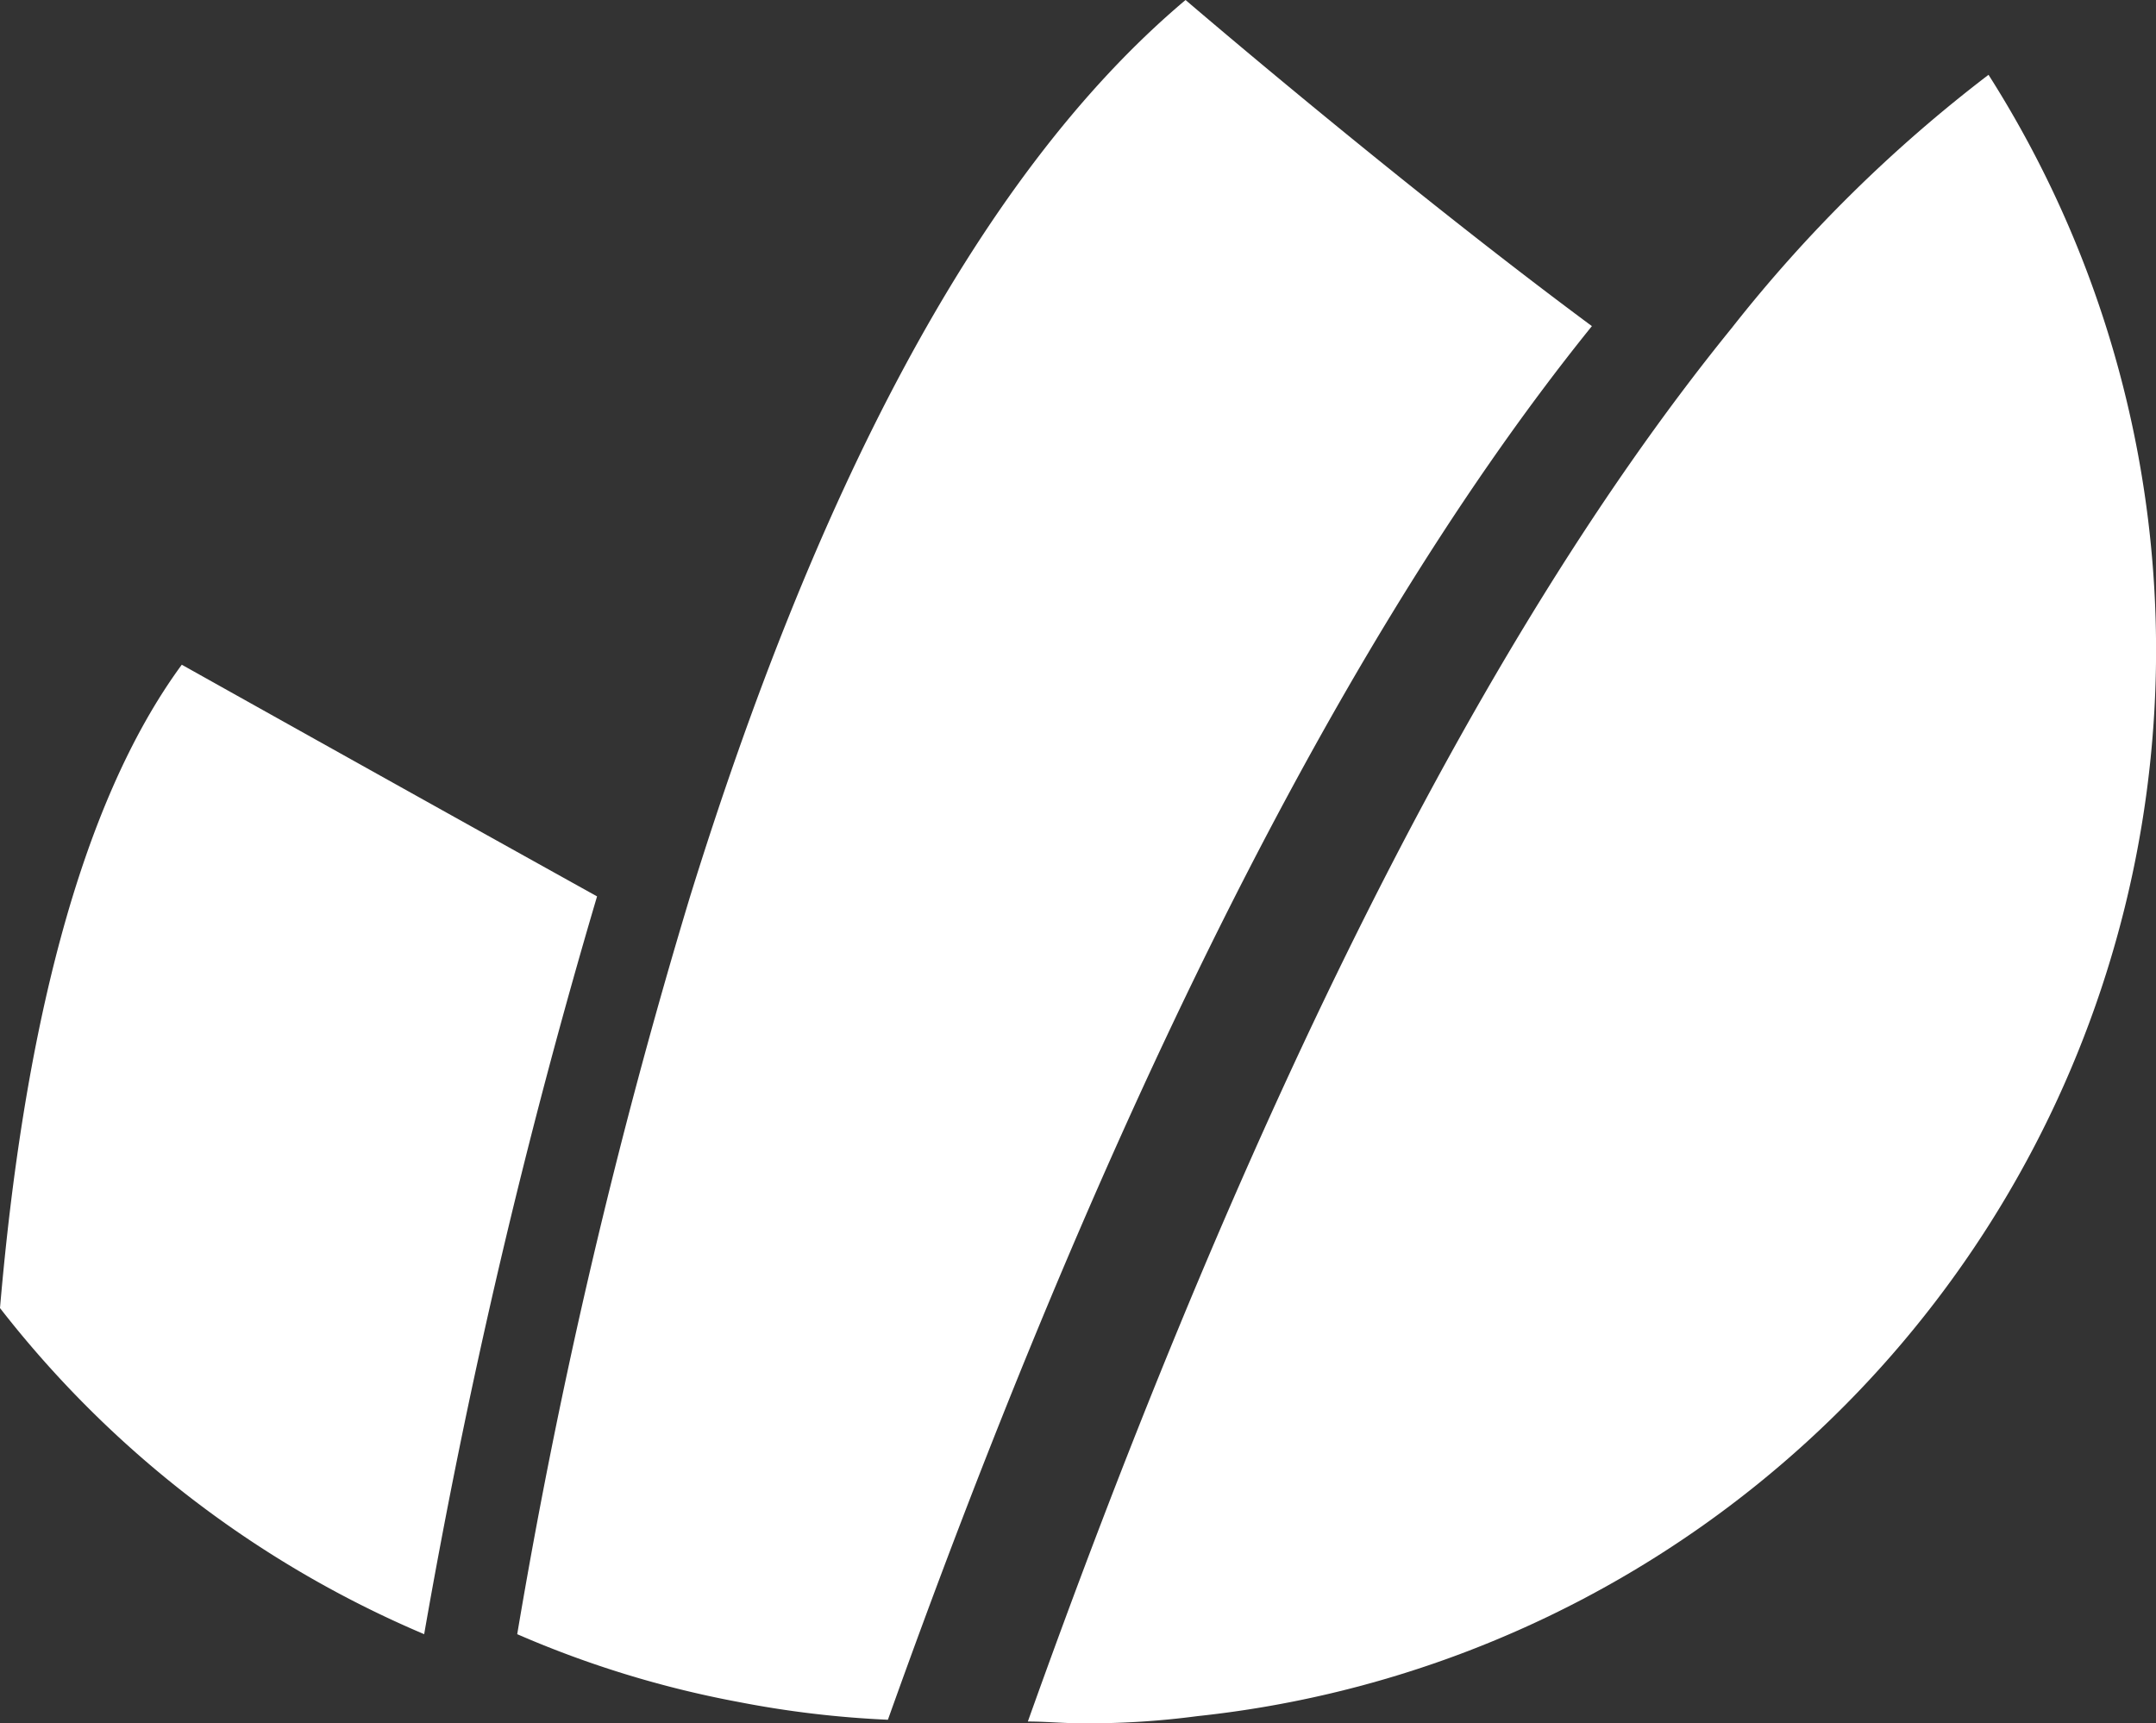<svg xmlns="http://www.w3.org/2000/svg" width="46.315" height="37.022" viewBox="0 0 46.315 37.022">
  <rect x="0" y="0" width="46.315" height="37.022" fill="#333333" stroke="none"/>
  <g id="Grupo_21141" data-name="Grupo 21141" transform="translate(-468.691 -2174.23)">
    <path id="Trazado_12024" data-name="Trazado 12024" d="M446.305,105.7c-2.221,3.025-3.407,8-3.905,13.821a22.827,22.827,0,0,0,9.112,7.006,141.54,141.54,0,0,1,3.714-15.85C451.091,108.38,446.305,105.7,446.305,105.7Z" transform="translate(26.291 2082.81)" fill="#fff"/>
    <path id="Trazado_12025" data-name="Trazado 12025" d="M480.557,68.4c-4.594,3.867-8.04,10.873-10.643,19.257a128.073,128.073,0,0,0-3.714,15.85,22.024,22.024,0,0,0,4.747,1.455,21.727,21.727,0,0,0,3.216.383c4.1-11.485,9.188-22.588,15.123-29.939C485.151,72.343,480.557,68.4,480.557,68.4Z" transform="translate(13.602 2105.83)" fill="#fff"/>
    <path id="Trazado_12026" data-name="Trazado 12026" d="M507.636,72.6a30.687,30.687,0,0,0-5.513,5.436C496.15,85.387,491.1,96.49,487,107.975c.383,0,.766.038,1.149.038a17.732,17.732,0,0,0,2.489-.153,23.028,23.028,0,0,0,17-35.26Z" transform="translate(3.771 2103.238)" fill="#fff"/>
  </g>
</svg>
